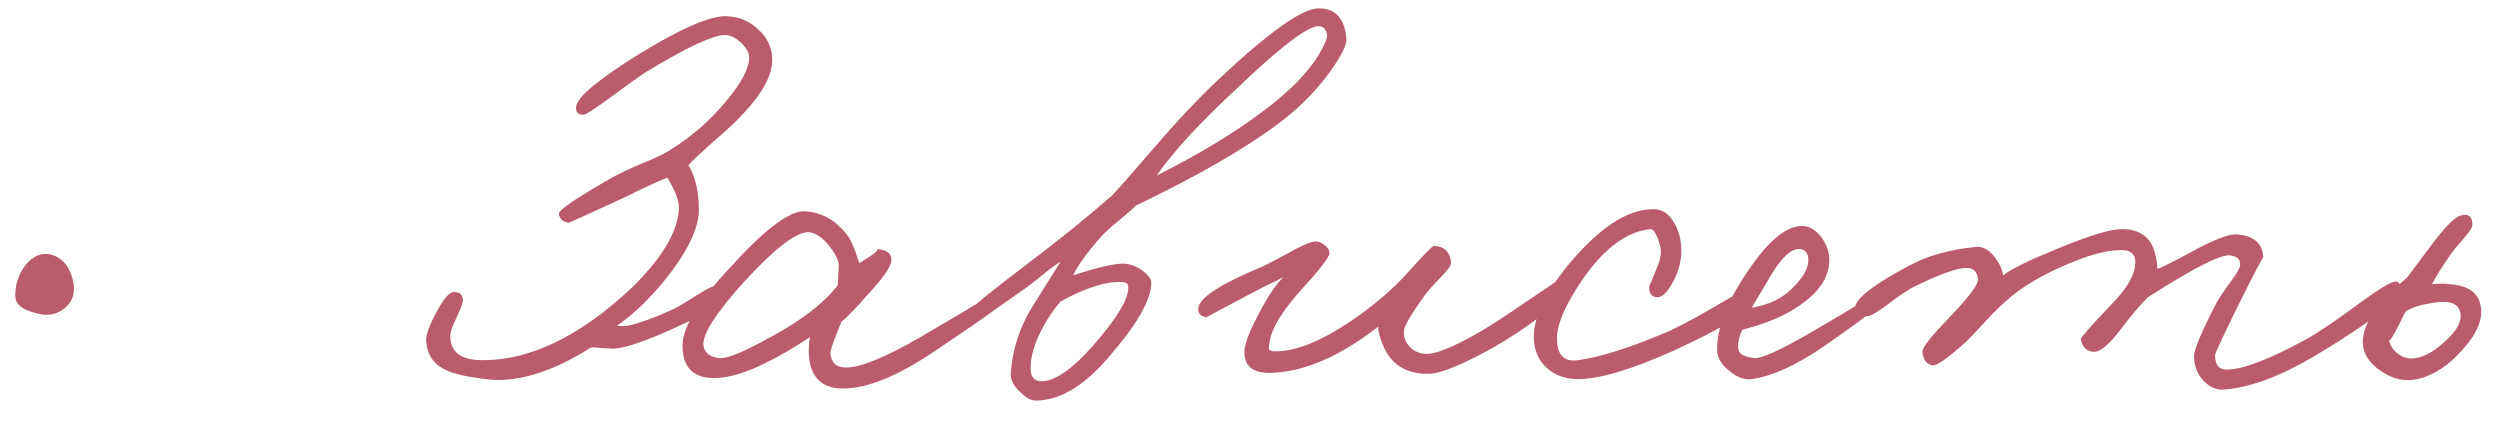 <?xml version="1.0" encoding="UTF-8"?> <svg xmlns="http://www.w3.org/2000/svg" width="107" height="18" viewBox="0 0 107 18" fill="none"><path d="M3.147 12.117C3.221 12.566 3.094 12.925 2.765 13.194C2.481 13.419 2.167 13.509 1.822 13.464C1.059 13.329 0.67 13.075 0.655 12.701C0.64 12.207 0.782 11.758 1.082 11.354C1.426 10.935 1.807 10.786 2.226 10.905C2.72 11.07 3.027 11.474 3.147 12.117ZM33.052 2.579C33.052 3.282 32.551 4.135 31.548 5.137C31.279 5.407 30.875 5.773 30.336 6.237C29.887 6.641 29.596 6.918 29.461 7.067C29.775 7.576 29.925 8.249 29.91 9.087C29.865 9.91 29.326 10.943 28.294 12.185C27.606 12.978 26.977 13.561 26.409 13.935C26.573 13.965 26.738 13.965 26.902 13.935C27.366 13.83 27.95 13.621 28.653 13.307C28.878 13.217 29.244 13.008 29.753 12.678C30.187 12.409 30.434 12.274 30.494 12.274C30.733 12.289 30.853 12.409 30.853 12.633C30.853 12.978 30.299 13.396 29.192 13.89C27.785 14.549 26.813 14.893 26.274 14.923L25.78 14.9C25.541 14.87 25.376 14.863 25.287 14.878C23.581 15.955 22.07 16.404 20.753 16.224C19.945 16.12 19.391 15.992 19.092 15.843C18.568 15.604 18.284 15.192 18.239 14.608C18.224 14.339 18.374 13.92 18.688 13.352C19.002 12.738 19.272 12.454 19.496 12.499C19.721 12.529 19.825 12.663 19.81 12.903C19.78 13.052 19.676 13.314 19.496 13.688C19.331 14.032 19.257 14.264 19.272 14.384C19.272 15.072 19.735 15.416 20.663 15.416C22.713 15.416 24.838 14.384 27.037 12.319C28.324 11.062 28.997 9.94 29.057 8.953C29.072 8.609 28.907 8.16 28.563 7.606C28.294 7.696 27.74 7.95 26.902 8.369C25.212 9.147 24.359 9.536 24.344 9.536C24.105 9.506 23.962 9.379 23.918 9.155C23.887 9.005 24.643 8.489 26.184 7.606C26.483 7.441 26.91 7.239 27.464 7C27.987 6.791 28.384 6.604 28.653 6.439C29.596 5.855 30.404 5.152 31.077 4.329C31.735 3.551 32.065 2.923 32.065 2.444C32.065 2.264 31.952 2.062 31.728 1.838C31.503 1.629 31.287 1.516 31.077 1.501C30.583 1.471 29.446 1.995 27.666 3.072C27.426 3.222 26.902 3.596 26.095 4.195C25.436 4.673 25.062 4.913 24.972 4.913C24.733 4.913 24.628 4.793 24.658 4.554C24.718 4.15 25.571 3.432 27.217 2.399C29.072 1.247 30.359 0.678 31.077 0.693C31.616 0.708 32.072 0.895 32.446 1.254C32.85 1.614 33.052 2.055 33.052 2.579ZM43.217 12.723C43.217 12.828 42.132 13.606 39.963 15.057C38.407 16.105 37.112 16.628 36.08 16.628C35.332 16.628 34.868 16.299 34.688 15.641C34.599 15.297 34.591 14.893 34.666 14.429C34.038 14.848 33.454 15.192 32.915 15.461C31.988 15.94 31.202 16.18 30.559 16.18C29.661 16.18 29.212 15.716 29.212 14.788C29.212 14.01 29.893 12.895 31.255 11.444C32.721 9.828 33.776 9.027 34.419 9.042C35.167 9.072 35.796 9.431 36.304 10.12C36.439 10.299 36.596 10.681 36.776 11.264C37.419 10.875 37.666 10.673 37.516 10.658C37.98 10.688 38.19 10.868 38.145 11.197C38.1 11.466 37.763 11.938 37.135 12.611C36.656 13.165 36.282 13.554 36.013 13.778C35.683 14.556 35.526 15.012 35.541 15.147C35.586 15.536 35.811 15.731 36.215 15.731C36.843 15.731 37.928 15.282 39.469 14.384C41.968 12.933 43.112 12.214 42.903 12.229C43.112 12.214 43.217 12.379 43.217 12.723ZM35.9 11.377C35.9 11.137 35.751 10.838 35.451 10.479C35.137 10.105 34.838 9.925 34.554 9.94C34.015 9.97 33.102 10.688 31.816 12.095C30.619 13.426 30.05 14.324 30.11 14.788C30.155 15.102 30.379 15.282 30.783 15.327C31.082 15.357 31.703 15.117 32.646 14.608C34.172 13.816 35.242 13.015 35.855 12.207L35.9 11.377ZM57.625 1.636C57.655 1.905 57.416 2.392 56.907 3.095C56.338 3.873 55.665 4.561 54.887 5.16C53.451 6.267 51.363 7.479 48.625 8.796C48.52 8.9 48.281 9.11 47.907 9.424C47.548 9.708 47.271 9.963 47.077 10.187C46.523 10.816 46.142 11.347 45.932 11.781C47.054 11.421 47.787 11.257 48.132 11.287C48.386 11.302 48.64 11.399 48.895 11.579C49.149 11.773 49.276 11.945 49.276 12.095C49.276 12.828 48.663 13.898 47.436 15.304C46.388 16.531 45.348 17.145 44.316 17.145C44.136 17.145 43.919 17.025 43.665 16.785C43.381 16.516 43.246 16.254 43.261 16C43.321 15.027 43.605 14.107 44.114 13.239L45.393 11.197C45.154 11.347 44.9 11.534 44.63 11.758C44.286 12.042 44.047 12.229 43.912 12.319C42.655 13.217 41.967 13.673 41.847 13.688C41.683 13.718 41.57 13.591 41.511 13.307C41.496 13.217 42.349 12.521 44.069 11.22C45.416 10.202 46.598 9.244 47.615 8.347C47.75 8.212 48.356 7.524 49.433 6.282C50.406 5.145 51.341 4.157 52.239 3.319C54.348 1.344 55.747 0.357 56.436 0.357C57.154 0.357 57.55 0.783 57.625 1.636ZM56.772 1.681C56.817 1.561 56.81 1.441 56.75 1.322C56.69 1.202 56.6 1.135 56.48 1.12C56.017 1.075 54.82 1.98 52.889 3.835C51.378 5.227 50.249 6.454 49.501 7.516C51.371 6.574 52.912 5.638 54.124 4.711C55.516 3.663 56.398 2.653 56.772 1.681ZM48.289 12.274C48.289 12.14 48.191 12.072 47.997 12.072C47.324 12.042 46.456 12.319 45.393 12.903C45.109 13.232 44.862 13.591 44.653 13.98C44.264 14.683 44.084 15.312 44.114 15.865C44.144 16.195 44.324 16.344 44.653 16.314C45.221 16.269 45.94 15.753 46.807 14.766C47.825 13.598 48.319 12.768 48.289 12.274ZM66.978 12.454C67.008 12.604 66.671 12.955 65.968 13.509C65.28 14.032 64.592 14.489 63.904 14.878C62.587 15.611 61.674 15.985 61.165 16C60.253 16.015 59.617 15.656 59.258 14.923C59.078 14.534 58.988 14.22 58.988 13.98C57.372 15.237 55.869 15.895 54.477 15.955C53.639 16 53.235 15.686 53.265 15.012C53.28 14.683 53.49 14.145 53.894 13.396C54.283 12.648 54.634 12.132 54.948 11.848C54.799 11.938 54.574 12.05 54.275 12.185L53.49 12.588C52.248 13.247 51.634 13.576 51.649 13.576C51.38 13.546 51.26 13.412 51.29 13.172C51.35 12.738 52.218 12.17 53.894 11.466C54.088 11.392 54.499 11.182 55.128 10.838C55.652 10.539 56.018 10.374 56.228 10.344C56.377 10.314 56.527 10.359 56.677 10.479C56.826 10.584 56.901 10.703 56.901 10.838C56.901 11.002 56.497 11.526 55.689 12.409C54.881 13.307 54.432 14.04 54.342 14.608C54.312 14.848 54.297 14.938 54.297 14.878C54.297 14.968 54.365 15.02 54.499 15.035C55.517 15.08 56.849 14.489 58.495 13.262C59.138 12.768 59.662 12.304 60.066 11.87C60.874 10.973 61.307 10.524 61.367 10.524C61.816 10.539 62.063 10.778 62.108 11.242C62.108 11.362 61.958 11.571 61.659 11.87C61.27 12.274 61.023 12.559 60.918 12.723C60.365 13.501 60.088 13.98 60.088 14.16C60.073 14.414 60.148 14.631 60.312 14.81C60.507 15.035 60.761 15.147 61.076 15.147C61.465 15.147 62.168 14.863 63.185 14.294C63.709 13.995 64.405 13.546 65.272 12.948C66.125 12.379 66.544 12.095 66.529 12.095C66.739 11.975 66.888 12.095 66.978 12.454ZM74.99 12.903C74.96 13.292 73.838 13.995 71.624 15.012C69.753 15.85 68.362 16.254 67.449 16.224C66.985 16.209 66.589 16.067 66.26 15.798C65.9 15.499 65.698 15.102 65.654 14.608C65.579 13.726 66.058 12.648 67.09 11.377C68.407 9.776 69.619 8.968 70.726 8.953C71.13 8.938 71.444 9.14 71.668 9.559C71.878 9.918 71.975 10.344 71.96 10.838C71.945 11.242 71.826 11.653 71.601 12.072C71.362 12.521 71.13 12.738 70.905 12.723C70.666 12.693 70.561 12.529 70.591 12.229C70.591 12.259 70.696 12.012 70.905 11.489C71.085 11.085 71.13 10.748 71.04 10.479C70.905 10.015 70.771 9.791 70.636 9.806C69.634 9.91 68.676 10.614 67.763 11.915C67.045 12.963 66.671 13.786 66.641 14.384C66.611 15.162 66.91 15.506 67.539 15.416C68.422 15.297 69.589 14.938 71.04 14.339C71.609 14.115 72.364 13.726 73.307 13.172C74.145 12.678 74.601 12.424 74.676 12.409C74.915 12.364 75.02 12.529 74.99 12.903ZM81.122 12.454C81.107 12.618 80.105 13.396 78.115 14.788C76.903 15.626 75.855 16.105 74.972 16.224C74.658 16.269 74.337 16.15 74.007 15.865C73.663 15.596 73.491 15.297 73.491 14.968C73.491 13.92 74.015 12.678 75.062 11.242C75.825 10.194 76.514 9.671 77.127 9.671C77.441 9.671 77.725 9.843 77.98 10.187C78.204 10.516 78.309 10.853 78.294 11.197C78.264 12.02 77.666 12.753 76.499 13.396C76.005 13.666 75.362 13.905 74.569 14.115C74.449 14.339 74.389 14.594 74.389 14.878C74.389 15.132 74.628 15.282 75.107 15.327C75.406 15.342 76.169 14.998 77.396 14.294C79.865 12.858 81.002 12.14 80.808 12.14C81.032 12.14 81.137 12.244 81.122 12.454ZM77.396 11.152C77.396 10.823 77.262 10.658 76.992 10.658C76.648 10.658 76.259 11.018 75.825 11.736L74.972 13.172C75.676 13.052 76.229 12.798 76.633 12.409C77.142 11.93 77.396 11.511 77.396 11.152ZM102.748 12.364C102.718 12.828 101.491 13.786 99.067 15.237C97.601 16.105 96.314 16.584 95.207 16.673C94.877 16.703 94.578 16.576 94.309 16.292C94.04 16.008 93.905 15.656 93.905 15.237C93.905 14.968 94.204 14.249 94.803 13.082C94.892 12.888 95.117 12.544 95.476 12.05C95.76 11.676 95.895 11.421 95.88 11.287C95.865 11.077 95.715 10.958 95.431 10.928C95.012 10.898 93.845 11.496 91.93 12.723C91.646 12.992 91.242 13.471 90.718 14.16C90.254 14.758 89.895 15.057 89.641 15.057C89.326 15.057 89.132 14.878 89.057 14.519C89.042 14.459 89.491 13.95 90.404 12.992C91.062 12.319 91.391 11.728 91.391 11.22C91.391 10.875 91.197 10.703 90.808 10.703C90.329 10.703 89.76 10.823 89.102 11.062C87.83 11.541 86.828 12.08 86.095 12.678C85.75 12.963 85.391 13.307 85.017 13.711C84.553 14.22 84.239 14.549 84.075 14.698C83.341 15.342 82.893 15.656 82.728 15.641C82.459 15.596 82.309 15.402 82.279 15.057C82.264 14.893 82.623 14.429 83.356 13.666C84.239 12.753 84.673 12.185 84.658 11.96C84.628 11.631 84.464 11.466 84.164 11.466C83.775 11.466 83.057 11.721 82.01 12.229C81.74 12.349 81.322 12.626 80.753 13.06C80.289 13.404 80.005 13.561 79.9 13.531C79.556 13.441 79.391 13.307 79.406 13.127C79.451 12.753 80.214 12.17 81.696 11.377C82.504 10.943 83.461 10.673 84.568 10.569C84.838 10.539 85.1 10.673 85.354 10.973C85.563 11.242 85.691 11.511 85.736 11.781C86.109 11.496 86.91 11.107 88.137 10.614C89.439 10.075 90.329 9.806 90.808 9.806C91.601 9.806 92.08 10.165 92.244 10.883C92.304 11.107 92.334 11.317 92.334 11.511C92.528 11.451 93.105 11.16 94.062 10.636C94.87 10.217 95.416 10.015 95.701 10.03C96.449 10.075 96.838 10.404 96.868 11.018C96.868 10.958 96.493 11.676 95.745 13.172C95.117 14.459 94.803 15.132 94.803 15.192C94.803 15.611 94.967 15.82 95.296 15.82C95.985 15.82 97.122 15.386 98.708 14.519C99.202 14.249 99.995 13.711 101.087 12.903C101.91 12.304 102.404 12.02 102.568 12.05C102.688 12.08 102.748 12.185 102.748 12.364ZM106.155 13.015C106.305 13.584 106.058 14.227 105.415 14.945C104.801 15.648 104.15 16.075 103.462 16.224C102.938 16.344 102.422 16.232 101.913 15.888C101.375 15.529 101.113 15.095 101.128 14.586C101.158 13.808 101.786 12.91 103.013 11.893L104.158 10.367C104.696 9.663 105.085 9.282 105.325 9.222C105.639 9.132 105.804 9.252 105.819 9.581C105.834 9.701 105.721 9.895 105.482 10.165C105.168 10.524 104.966 10.771 104.876 10.905C104.532 11.399 104.27 11.818 104.09 12.162C104.45 12.132 104.689 12.132 104.809 12.162C105.587 12.207 106.036 12.491 106.155 13.015ZM105.302 13.396C105.243 13.008 104.883 12.858 104.225 12.948C103.597 13.037 103.17 13.172 102.946 13.352C102.512 14.249 102.28 14.653 102.25 14.564C102.31 14.818 102.452 15.02 102.676 15.17C102.886 15.319 103.118 15.372 103.372 15.327C103.761 15.282 104.195 15.035 104.674 14.586C105.168 14.137 105.377 13.741 105.302 13.396Z" fill="#BA5C6E"></path></svg> 